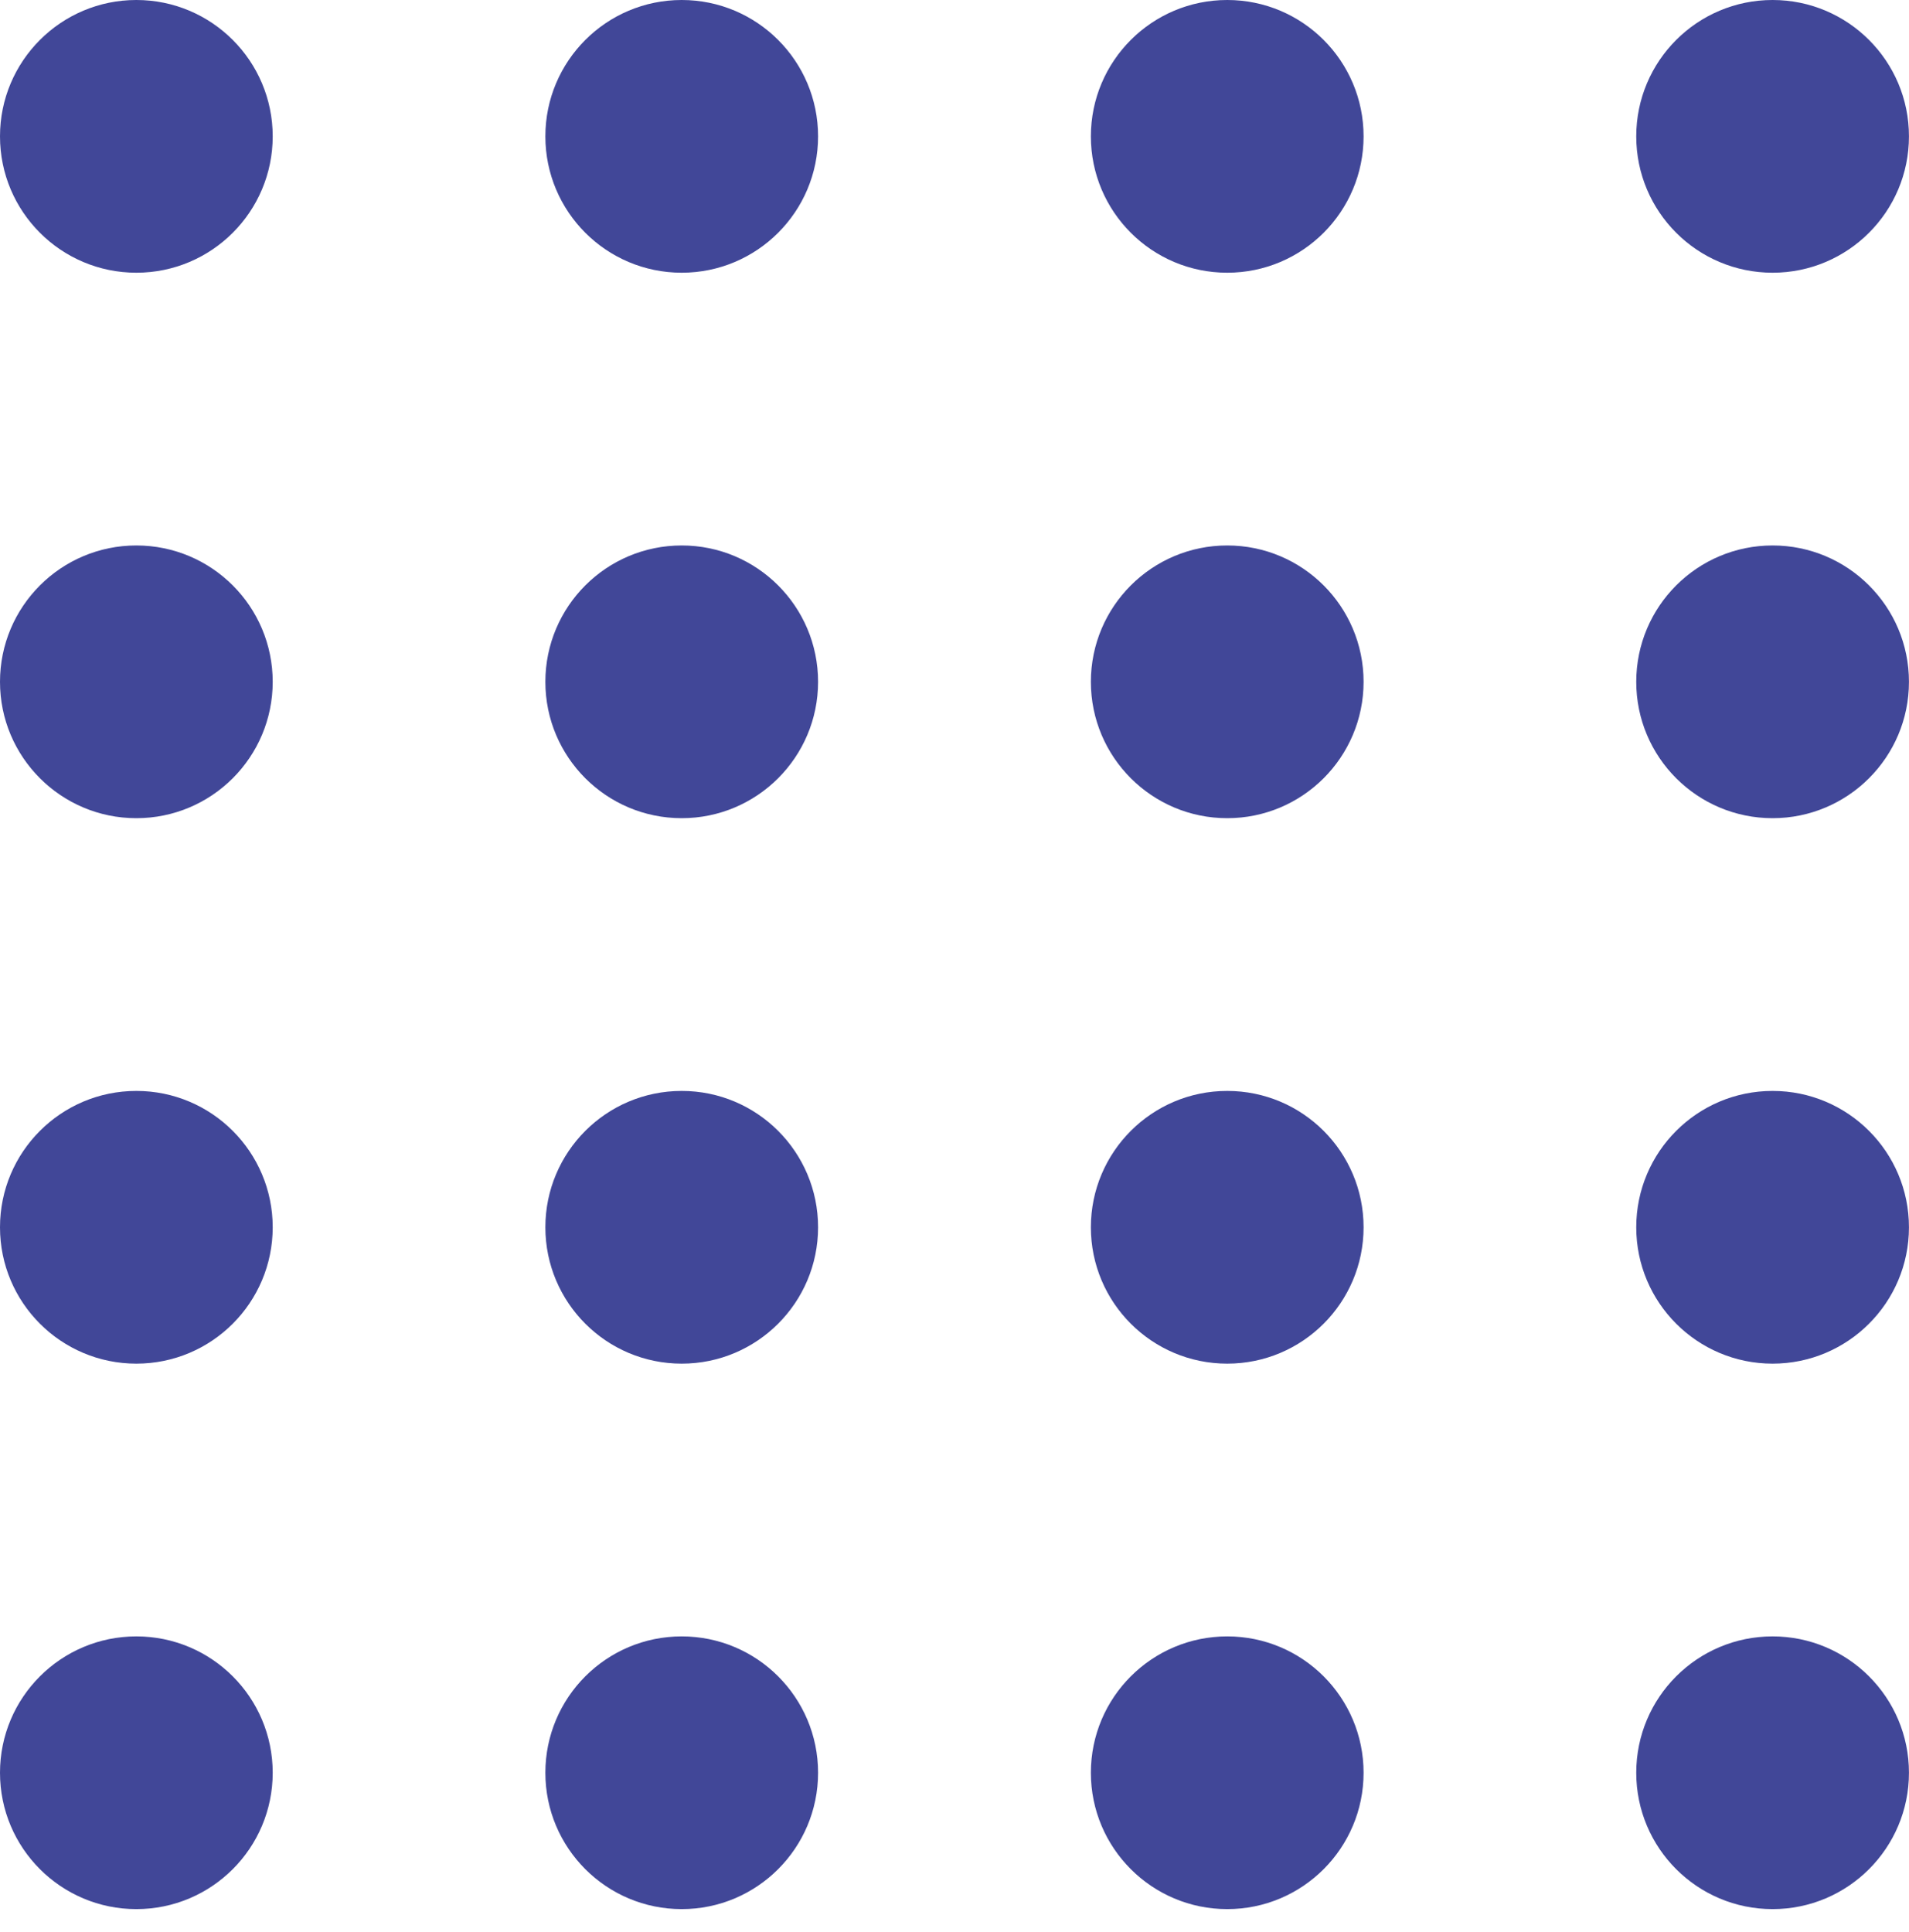 <?xml version="1.0" encoding="UTF-8"?> <svg xmlns="http://www.w3.org/2000/svg" width="82" height="83" viewBox="0 0 82 83" fill="none"> <circle cx="5.857" cy="5.857" r="5.857" fill="#414798"></circle> <circle cx="5.857" cy="29.286" r="5.857" fill="#414798"></circle> <circle cx="5.857" cy="52.715" r="5.857" fill="#414798"></circle> <circle cx="5.857" cy="76.144" r="5.857" fill="#414798"></circle> <circle cx="29.283" cy="5.857" r="5.857" fill="#414798"></circle> <circle cx="29.283" cy="29.286" r="5.857" fill="#414798"></circle> <circle cx="29.283" cy="52.715" r="5.857" fill="#414798"></circle> <circle cx="29.283" cy="76.144" r="5.857" fill="#414798"></circle> <circle cx="52.715" cy="5.857" r="5.857" fill="#414798"></circle> <circle cx="52.715" cy="29.286" r="5.857" fill="#414798"></circle> <circle cx="52.715" cy="52.715" r="5.857" fill="#414798"></circle> <circle cx="52.715" cy="76.144" r="5.857" fill="#414798"></circle> <circle cx="76.141" cy="5.857" r="5.857" fill="#414798"></circle> <circle cx="76.141" cy="29.286" r="5.857" fill="#414798"></circle> <circle cx="76.141" cy="52.715" r="5.857" fill="#414798"></circle> <circle cx="76.141" cy="76.144" r="5.857" fill="#414798"></circle> </svg> 